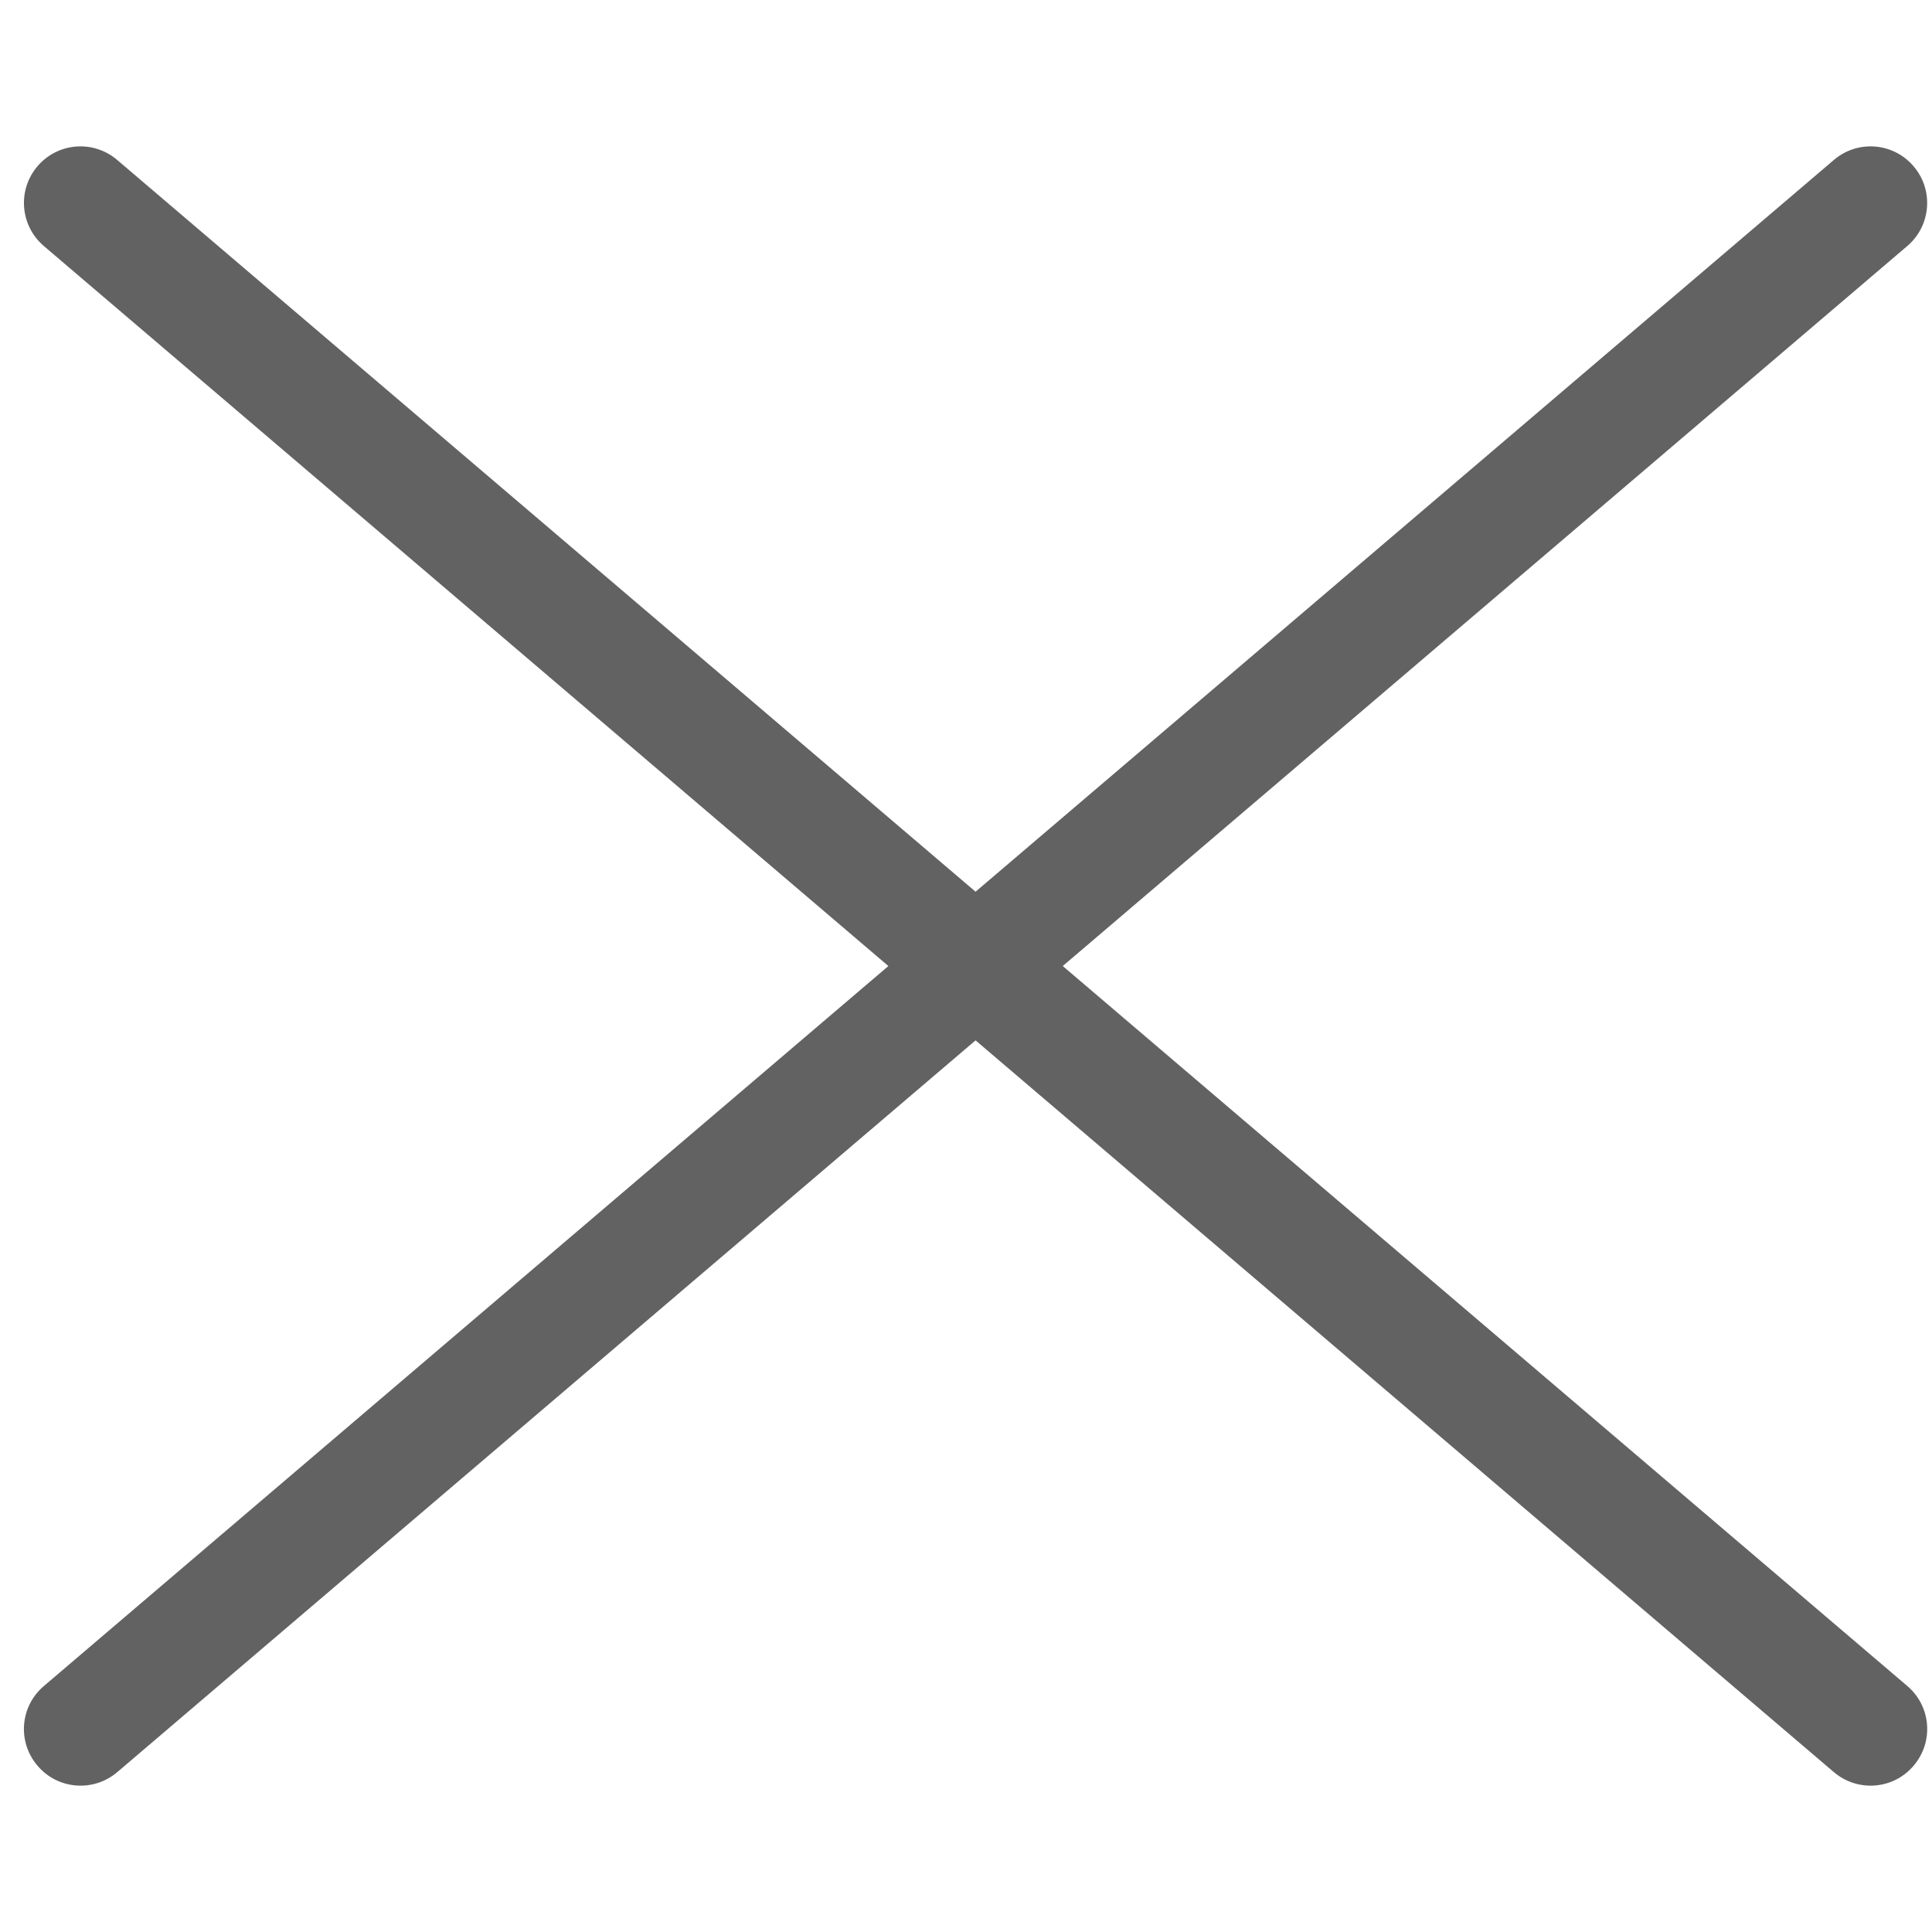 <?xml version="1.0" encoding="utf-8"?>
<!-- Generator: Adobe Illustrator 16.0.0, SVG Export Plug-In . SVG Version: 6.00 Build 0)  -->
<!DOCTYPE svg PUBLIC "-//W3C//DTD SVG 1.1//EN" "http://www.w3.org/Graphics/SVG/1.1/DTD/svg11.dtd">
<svg version="1.1" id="Capa_1" xmlns="http://www.w3.org/2000/svg" xmlns:xlink="http://www.w3.org/1999/xlink" x="0px" y="0px"
	 width="24.75px" height="24.75px" viewBox="0 0 24.75 24.75" enable-background="new 0 0 24.75 24.75" xml:space="preserve">
<path fill="#626262" d="M24.514,2.13c0.261,0.305,0.224,0.762-0.081,1.022L1.501,22.703c-0.305,0.258-0.762,0.223-1.021-0.084l0,0
	c-0.26-0.305-0.224-0.76,0.082-1.02L23.494,2.048C23.799,1.789,24.254,1.825,24.514,2.13L24.514,2.13z"/>
<path fill="#626262" d="M0.48,2.13C0.22,2.435,0.257,2.892,0.562,3.152l22.932,19.551c0.305,0.258,0.762,0.223,1.021-0.084l0,0
	c0.26-0.305,0.224-0.76-0.081-1.02L1.5,2.048C1.195,1.789,0.74,1.825,0.48,2.13L0.48,2.13z"/>
</svg>
